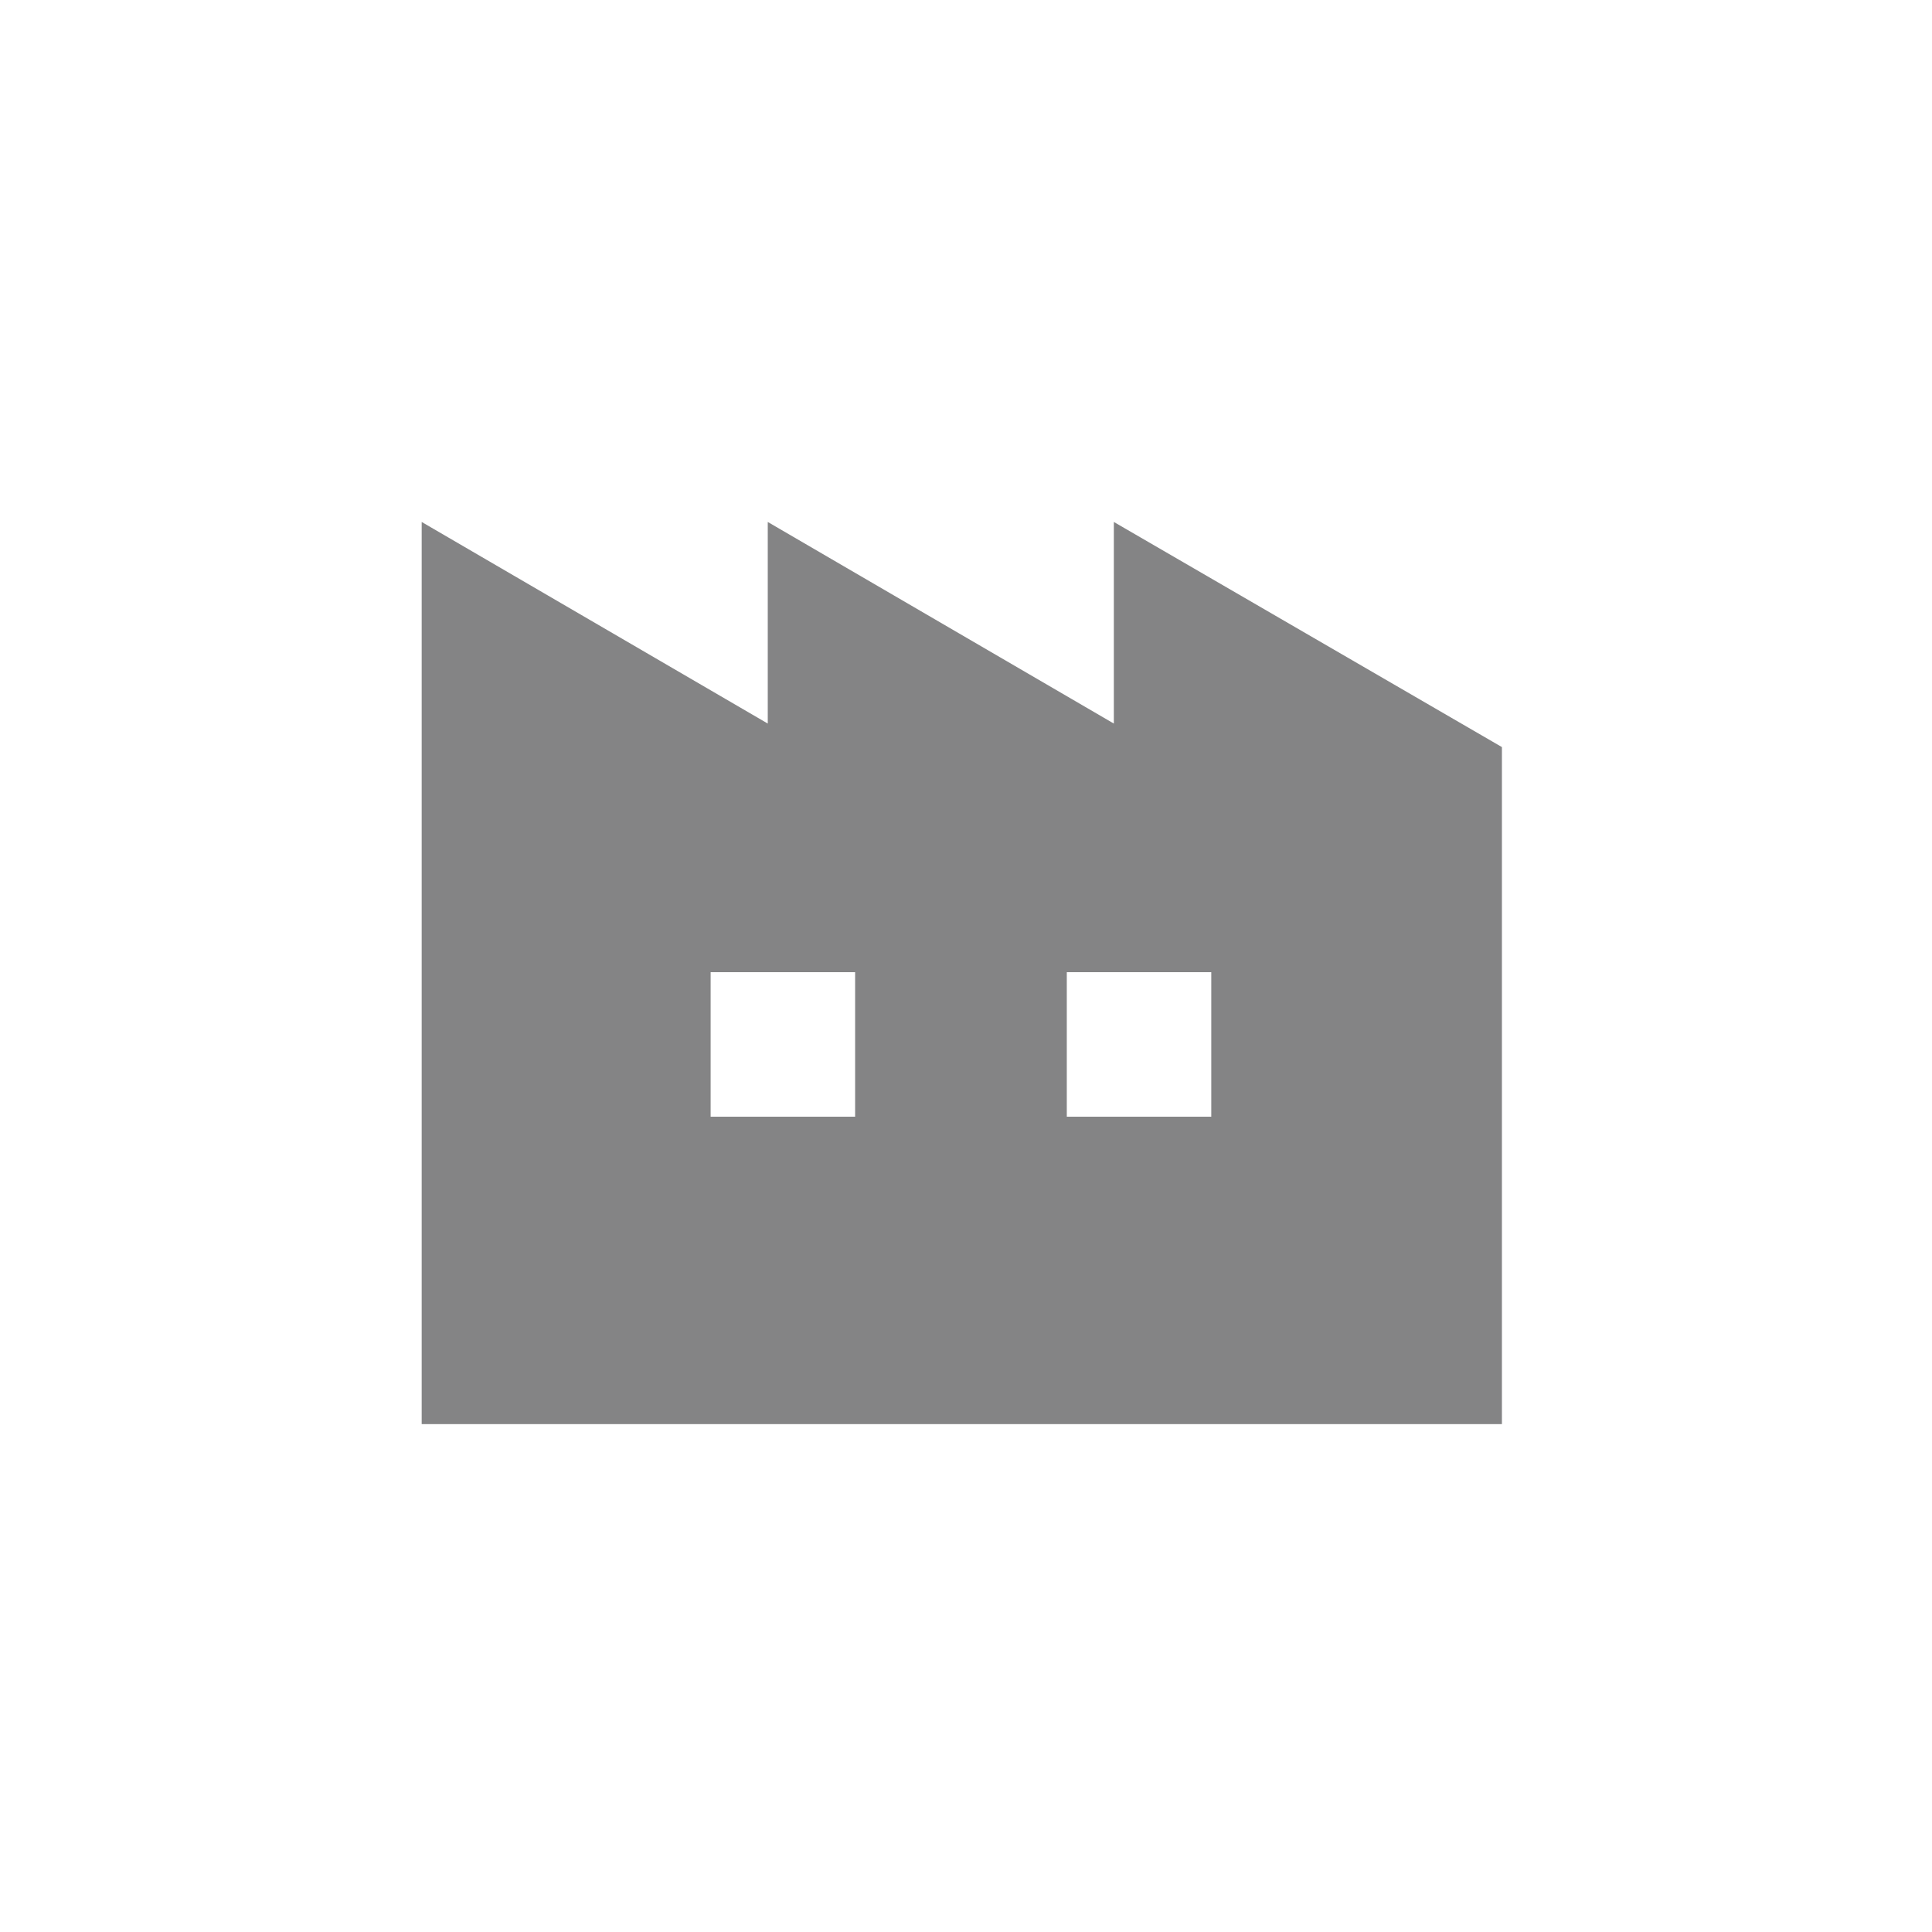 <?xml version="1.0" encoding="utf-8"?>
<!-- Generator: Adobe Illustrator 27.0.0, SVG Export Plug-In . SVG Version: 6.00 Build 0)  -->
<svg version="1.1" id="レイヤー_1" xmlns="http://www.w3.org/2000/svg" xmlns:xlink="http://www.w3.org/1999/xlink" x="0px"
	 y="0px" width="115px" height="115px" viewBox="0 0 115 115" style="enable-background:new 0 0 115 115;" xml:space="preserve">
<style type="text/css">
	.st0{fill:#848485;}
</style>
<g id="工場の無料アイコン" transform="translate(0 -42.031)">
	<path id="パス_45" class="st0" d="M66.3,73.1v12l-20.6-12v12l-20.6-12v53.7h64.3V86.5L66.3,73.1z M50.9,108.5h-8.6v-8.6h8.6
		V108.5z M72.1,108.5h-8.6v-8.6h8.6L72.1,108.5z"/>
</g>
</svg>
